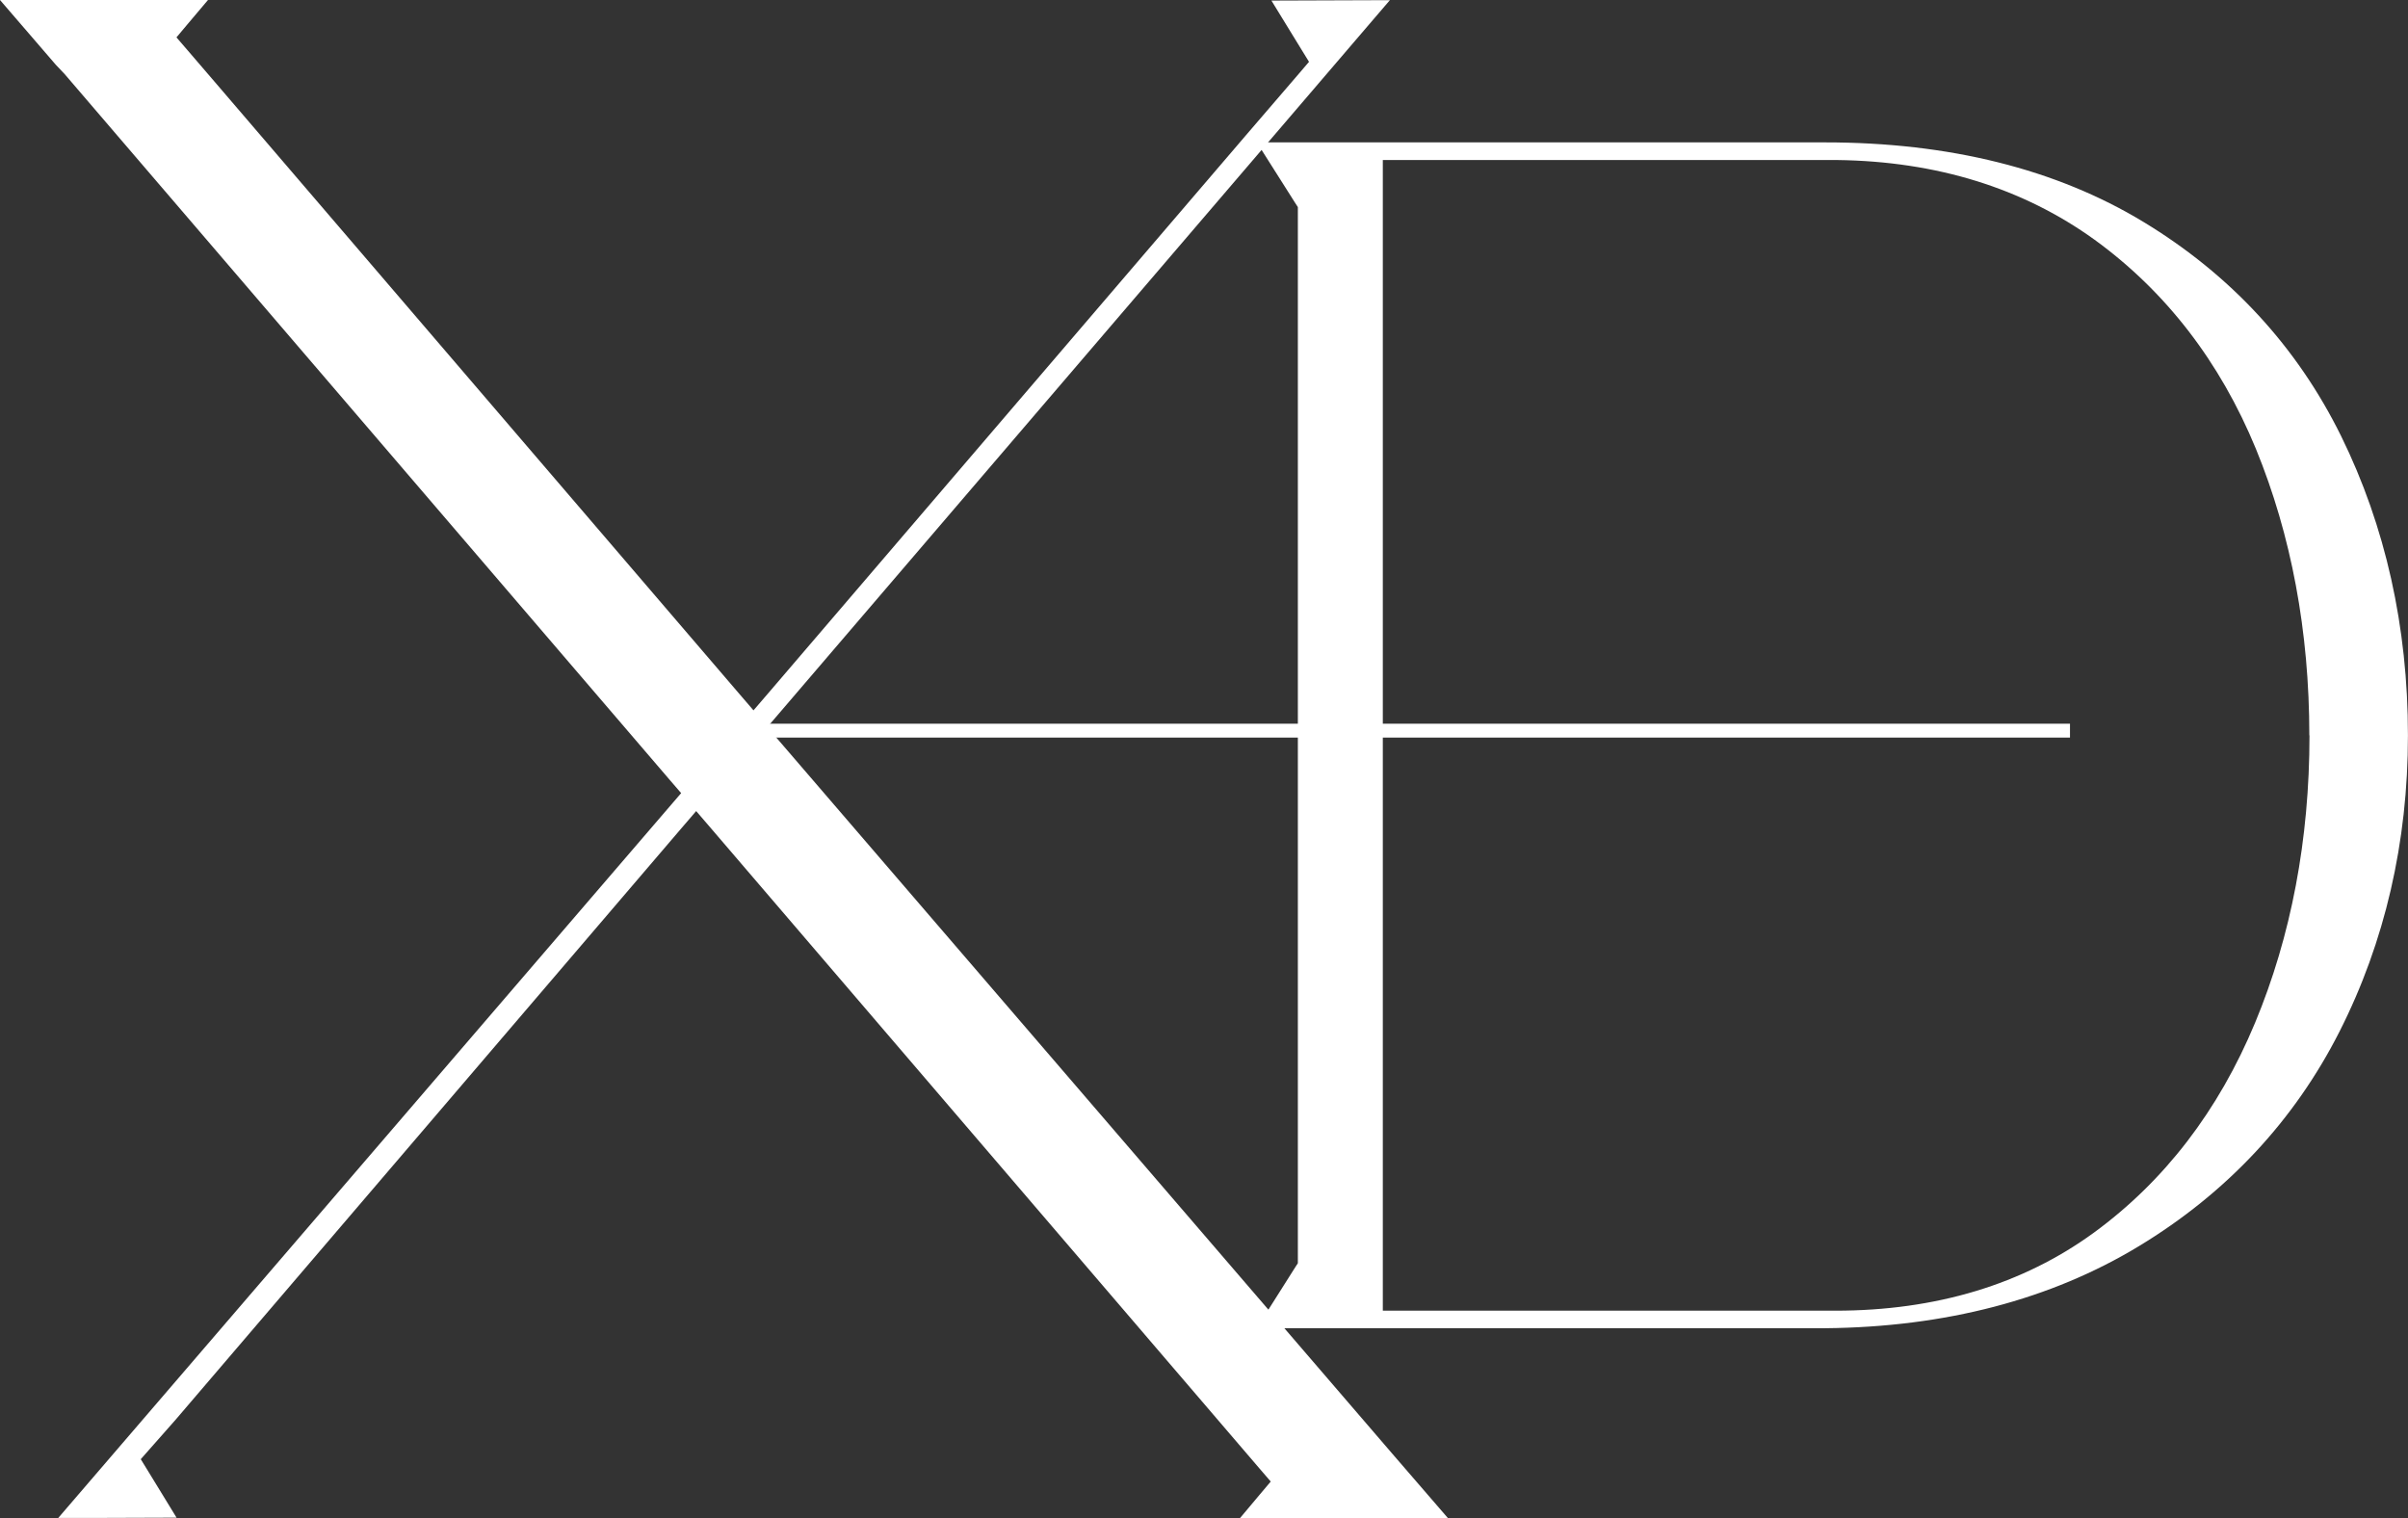 <svg width="46" height="29" viewBox="0 0 46 29" fill="none" xmlns="http://www.w3.org/2000/svg">
<rect x="0" y="0" width="46" height="29" fill="#333333" stroke="none"/>
<g clip-path="url(#clip0_217_1442)">
<path d="M27.662 29H24.959H24.893H24.699H23.688L24.064 28.552L24.275 28.302L24.062 28.055L13.586 15.828L13.299 15.494L13.012 15.828L3.345 27.132L2.876 27.663L2.689 27.875L2.837 28.116L3.373 28.992L1.908 28.997H1.113L12.797 15.401L13.012 15.151L12.797 14.902L1.232 1.412L1.066 1.237L0 0H2.913H3.973L3.581 0.464L3.371 0.714L3.584 0.961L4.142 1.611L14.107 13.236L14.394 13.57L14.681 13.236L23.801 2.584L24.825 1.393L25.006 1.181L24.859 0.942L24.288 0.011L26.551 0.003L26.262 0.34L14.873 13.639L14.657 13.891L14.873 14.14L26.443 27.591L26.596 27.769L27.662 29.003V29Z" fill="white"/>
<path d="M45.999 14.048C45.999 16.088 45.56 17.993 44.691 19.707C43.828 21.408 42.539 22.788 40.86 23.805C39.181 24.823 37.163 25.352 34.863 25.373H24.006L24.745 24.205L24.793 24.131V3.956L24.745 3.882L24.009 2.72H34.866C37.231 2.72 39.279 3.229 40.944 4.238C42.61 5.246 43.881 6.623 44.723 8.332C45.57 10.054 45.999 11.978 45.999 14.045V14.048ZM44.115 14.048C44.115 12.063 43.77 10.221 43.094 8.573C42.41 6.912 41.373 5.567 40.013 4.58C38.645 3.593 36.992 3.081 35.095 3.057H26.416V25.038H35.06C36.981 25.038 38.642 24.537 40 23.547C41.347 22.563 42.381 21.215 43.078 19.54C43.768 17.882 44.118 16.035 44.118 14.048H44.115Z" fill="white"/>
<path d="M39.543 13.825H14.182V14.09H39.543V13.825Z" fill="white"/>
</g>
<defs>
<clipPath id="clip0_217_1442">
<rect width="46" height="29" fill="white"/>
</clipPath>
</defs>
</svg>
